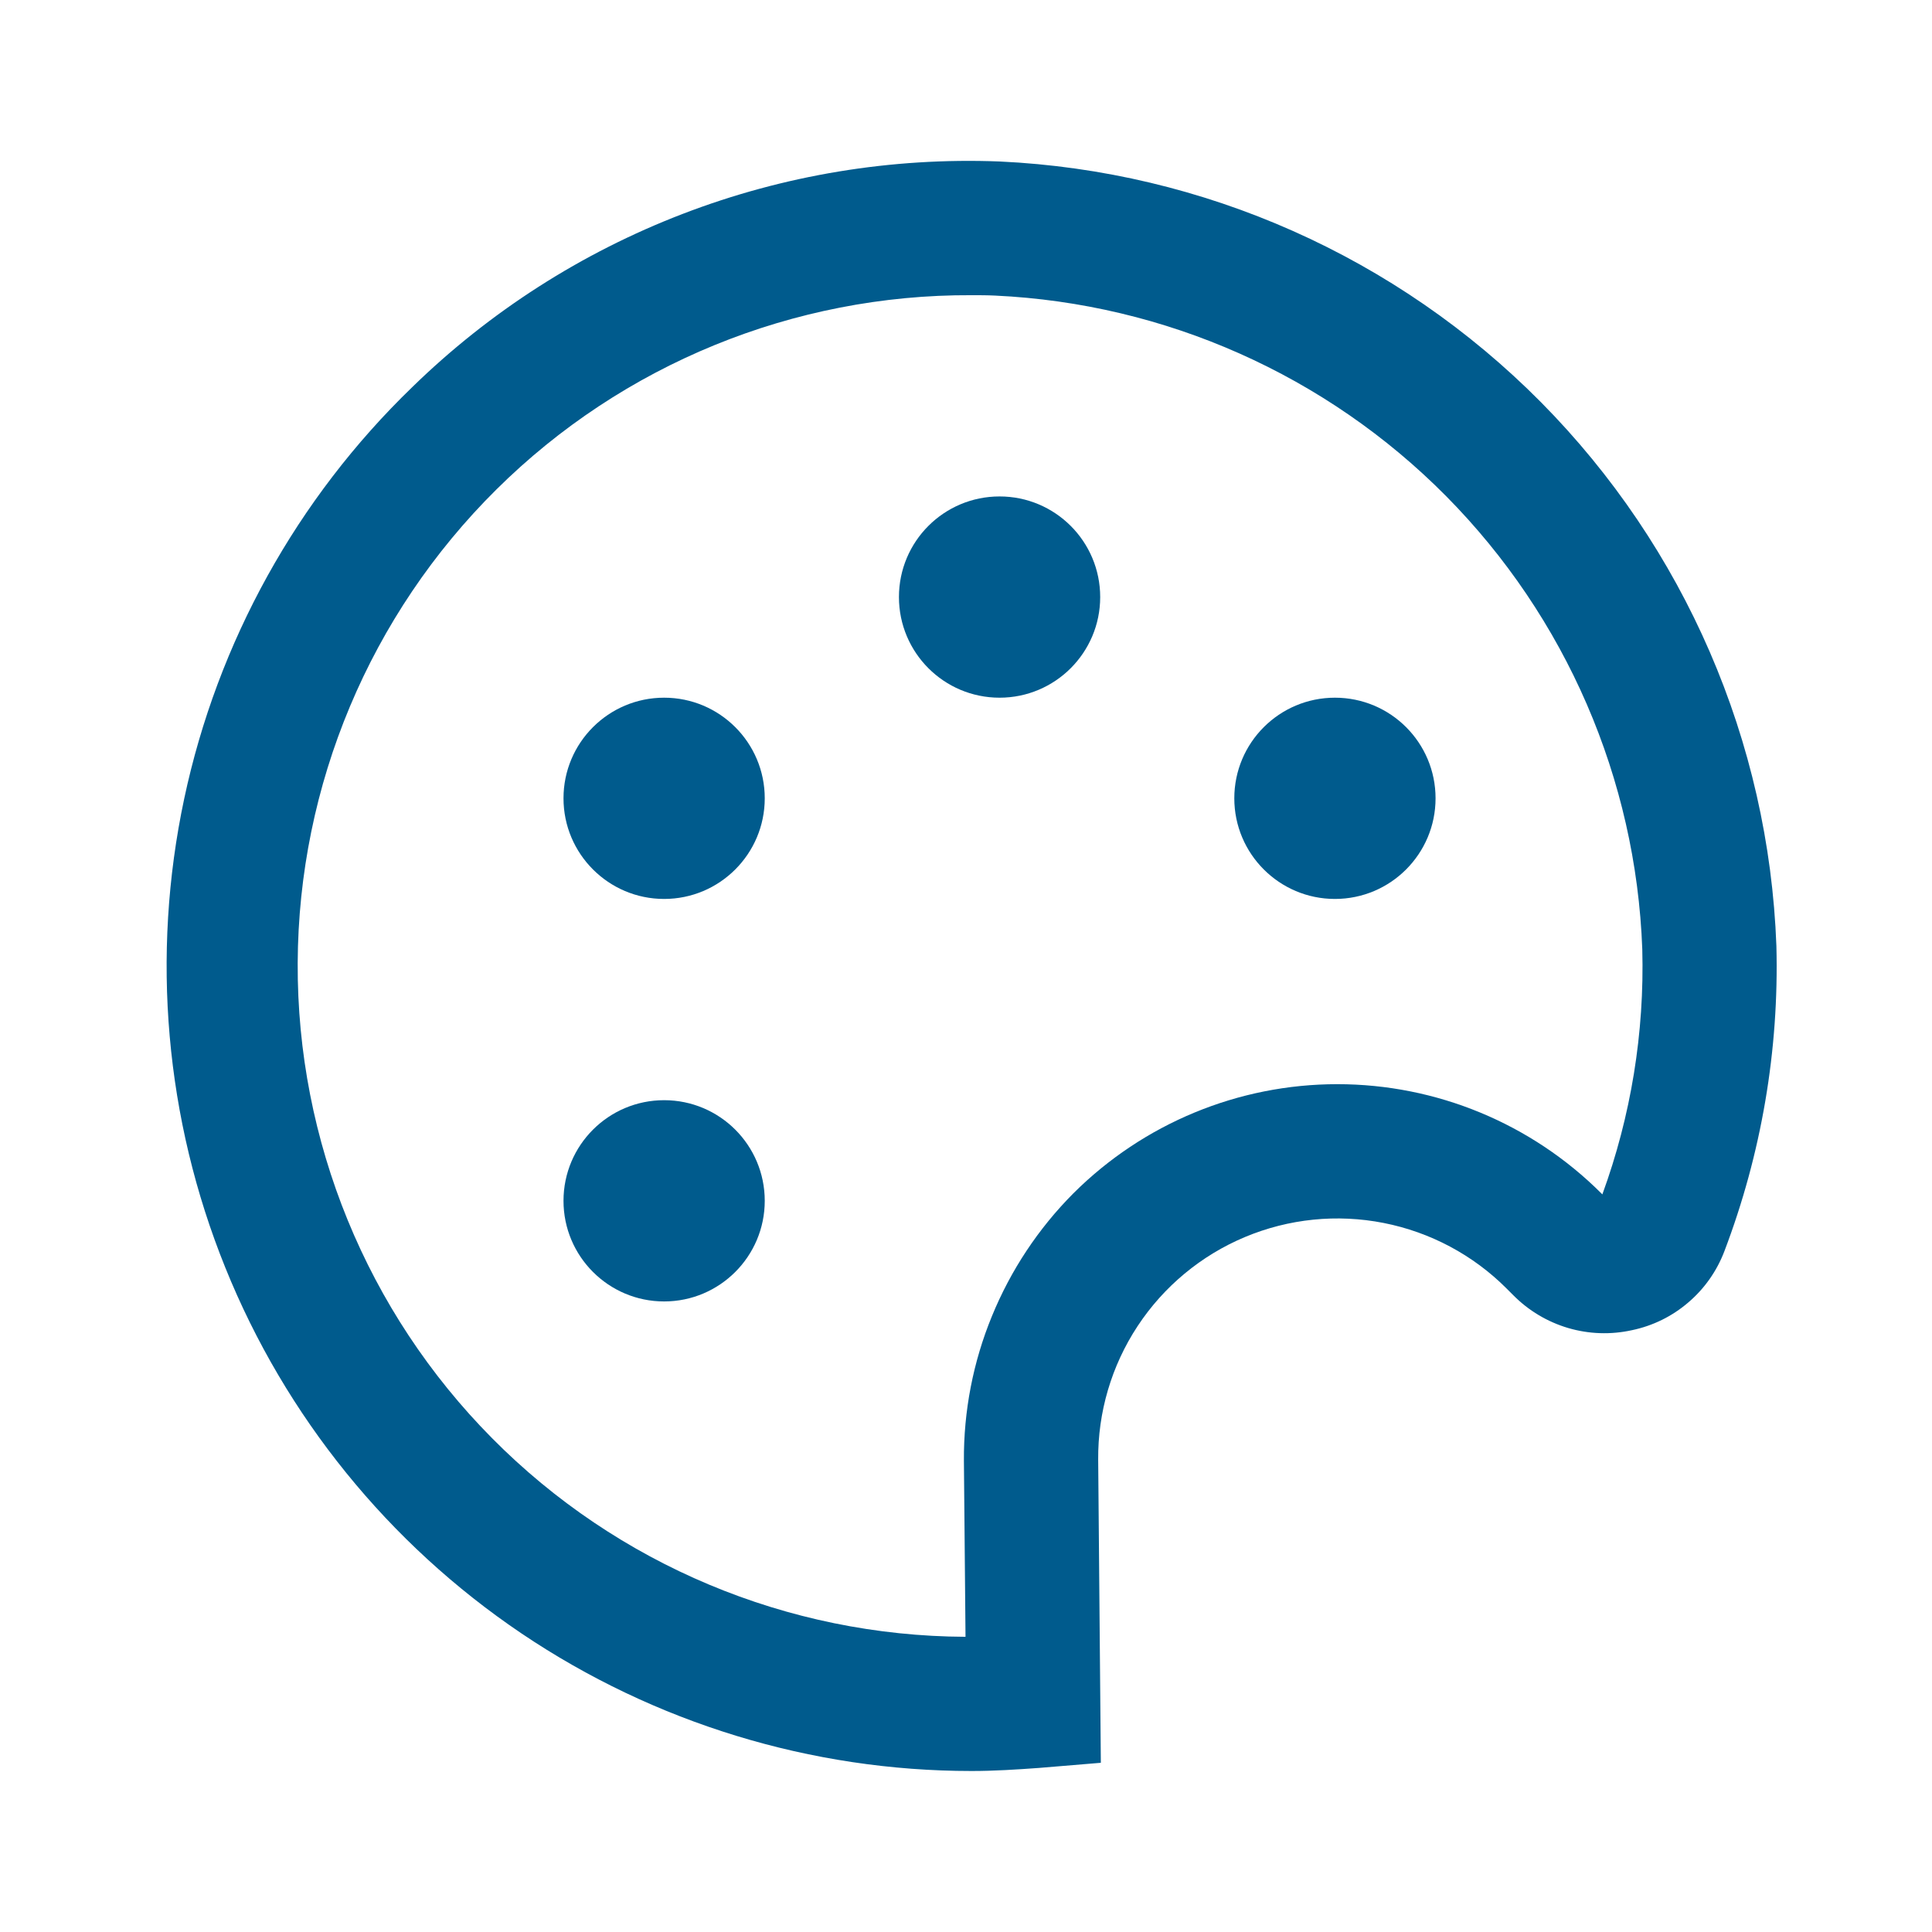 <?xml version="1.0" encoding="UTF-8"?> <svg xmlns="http://www.w3.org/2000/svg" width="24" height="24" viewBox="0 0 24 24" fill="none"> <path d="M16.583 11.167C17.274 11.167 17.833 10.607 17.833 9.917C17.833 9.226 17.274 8.667 16.583 8.667C15.893 8.667 15.333 9.226 15.333 9.917C15.333 10.607 15.893 11.167 16.583 11.167Z" fill="#005B8D"></path> <path d="M12.417 8.667C13.107 8.667 13.667 8.107 13.667 7.417C13.667 6.726 13.107 6.167 12.417 6.167C11.726 6.167 11.167 6.726 11.167 7.417C11.167 8.107 11.726 8.667 12.417 8.667Z" fill="#005B8D"></path> <path d="M8.25 11.167C8.94 11.167 9.5 10.607 9.5 9.917C9.5 9.226 8.94 8.667 8.25 8.667C7.56 8.667 7 9.226 7 9.917C7 10.607 7.56 11.167 8.25 11.167Z" fill="#005B8D"></path> <path d="M8.25 16.167C8.94 16.167 9.5 15.607 9.5 14.917C9.5 14.226 8.94 13.667 8.25 13.667C7.56 13.667 7 14.226 7 14.917C7 15.607 7.56 16.167 8.25 16.167Z" fill="#005B8D"></path> <path d="M12.069 22C10.077 22 8.13 21.404 6.478 20.291C4.827 19.177 3.545 17.595 2.799 15.747C2.052 13.9 1.874 11.872 2.288 9.923C2.702 7.975 3.688 6.194 5.121 4.809C6.083 3.871 7.226 3.139 8.481 2.657C9.735 2.175 11.074 1.954 12.417 2.006C14.954 2.124 17.354 3.192 19.142 4.996C20.929 6.801 21.973 9.212 22.067 11.75C22.101 13.044 21.881 14.333 21.421 15.543C21.327 15.79 21.173 16.009 20.972 16.18C20.772 16.352 20.532 16.47 20.273 16.524C20.011 16.582 19.738 16.573 19.48 16.497C19.223 16.421 18.988 16.281 18.799 16.09L18.716 16.007C18.299 15.589 17.767 15.306 17.188 15.192C16.609 15.078 16.009 15.139 15.465 15.367C14.921 15.595 14.457 15.98 14.132 16.473C13.807 16.966 13.637 17.544 13.642 18.134L13.675 21.898L12.905 21.962C12.627 21.982 12.351 22 12.069 22ZM12.069 3.667C9.859 3.657 7.735 4.525 6.166 6.081C4.596 7.637 3.708 9.752 3.698 11.963C3.688 14.173 4.557 16.296 6.113 17.866C7.668 19.436 9.784 20.323 11.994 20.333L11.974 18.146C11.97 17.53 12.088 16.919 12.322 16.35C12.555 15.78 12.899 15.261 13.333 14.825C14.204 13.956 15.383 13.468 16.613 13.468C17.843 13.468 19.023 13.956 19.893 14.825L19.905 14.837C20.261 13.862 20.429 12.828 20.401 11.791C20.323 9.676 19.453 7.668 17.965 6.164C16.476 4.661 14.477 3.771 12.363 3.672C12.264 3.667 12.167 3.667 12.068 3.667H12.069Z" fill="#005B8D"></path> </svg> 